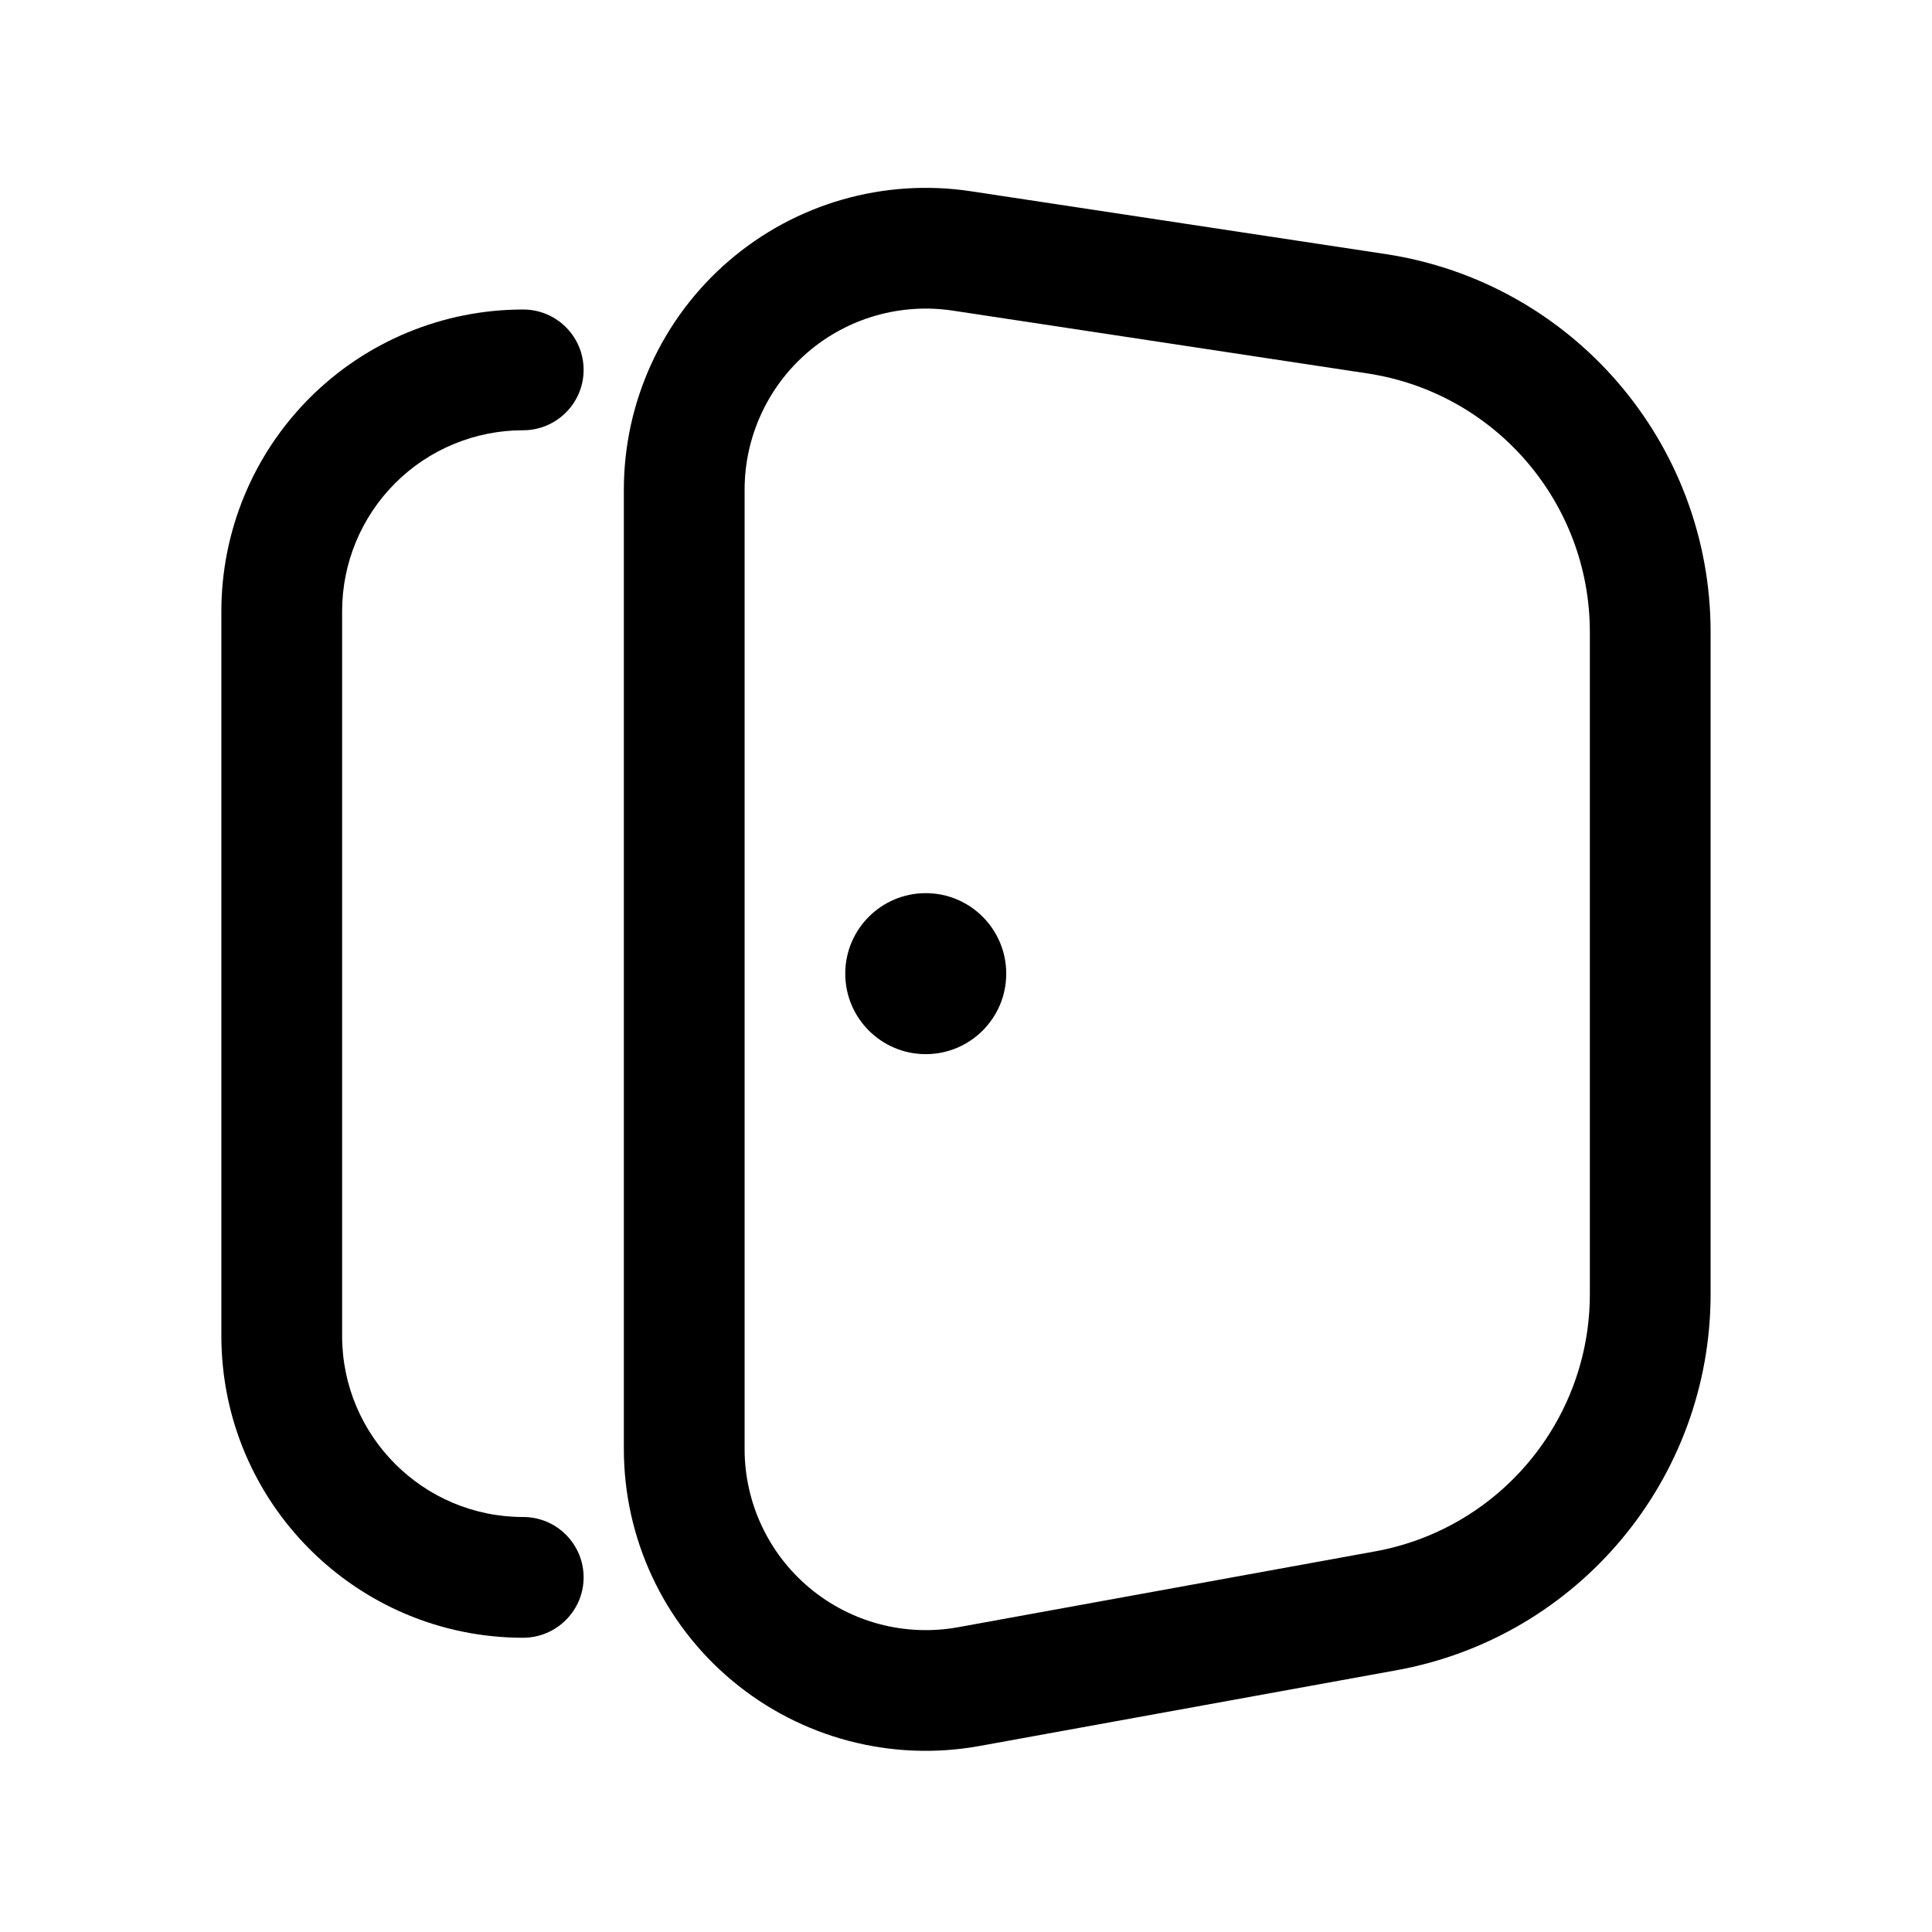<svg width="64" height="64" viewBox="0 0 64 64" fill="none" xmlns="http://www.w3.org/2000/svg">
<path fill-rule="evenodd" clip-rule="evenodd" d="M32.165 6.336C29.282 5.899 26.354 6.741 24.146 8.64C21.938 10.539 20.666 13.309 20.666 16.221V48C20.666 50.965 21.981 53.779 24.258 55.677C26.535 57.578 29.538 58.368 32.455 57.837C36.823 57.045 41.983 56.106 46.266 55.328C52.287 54.232 56.666 48.986 56.666 42.867C56.666 36.344 56.666 27.523 56.666 20.939C56.666 14.677 52.09 9.355 45.898 8.416C41.599 7.765 36.477 6.989 32.165 6.336ZM31.565 10.29C35.877 10.944 41.002 11.72 45.298 12.37C49.535 13.013 52.666 16.653 52.666 20.939V42.867C52.666 47.053 49.671 50.642 45.549 51.392C41.269 52.17 36.109 53.109 31.738 53.904C29.989 54.221 28.189 53.746 26.821 52.605C25.455 51.467 24.666 49.779 24.666 48C24.666 38.88 24.666 25.248 24.666 16.221C24.666 14.475 25.429 12.813 26.754 11.672C28.079 10.533 29.837 10.029 31.565 10.29Z" fill="black"/>
<path d="M30.667 34.92C32.139 34.92 33.333 33.726 33.333 32.254C33.333 30.781 32.139 29.587 30.667 29.587C29.194 29.587 28 30.781 28 32.254C28 33.726 29.194 34.92 30.667 34.92Z" fill="black"/>
<path fill-rule="evenodd" clip-rule="evenodd" d="M17.33 54.253C11.81 54.25 7.333 49.773 7.333 44.253C7.333 37.28 7.333 27.218 7.333 20.248C7.333 17.597 8.386 15.053 10.261 13.178C12.136 11.304 14.677 10.253 17.328 10.253H17.333C18.437 10.253 19.333 11.149 19.333 12.253C19.333 13.354 18.437 14.25 17.333 14.253H17.328C15.738 14.253 14.213 14.882 13.088 16.008C11.965 17.133 11.333 18.656 11.333 20.248V44.253C11.333 47.565 14.018 50.253 17.333 50.253C18.437 50.253 19.333 51.149 19.333 52.253C19.333 53.354 18.434 54.25 17.33 54.253Z" fill="black"/>
</svg>
